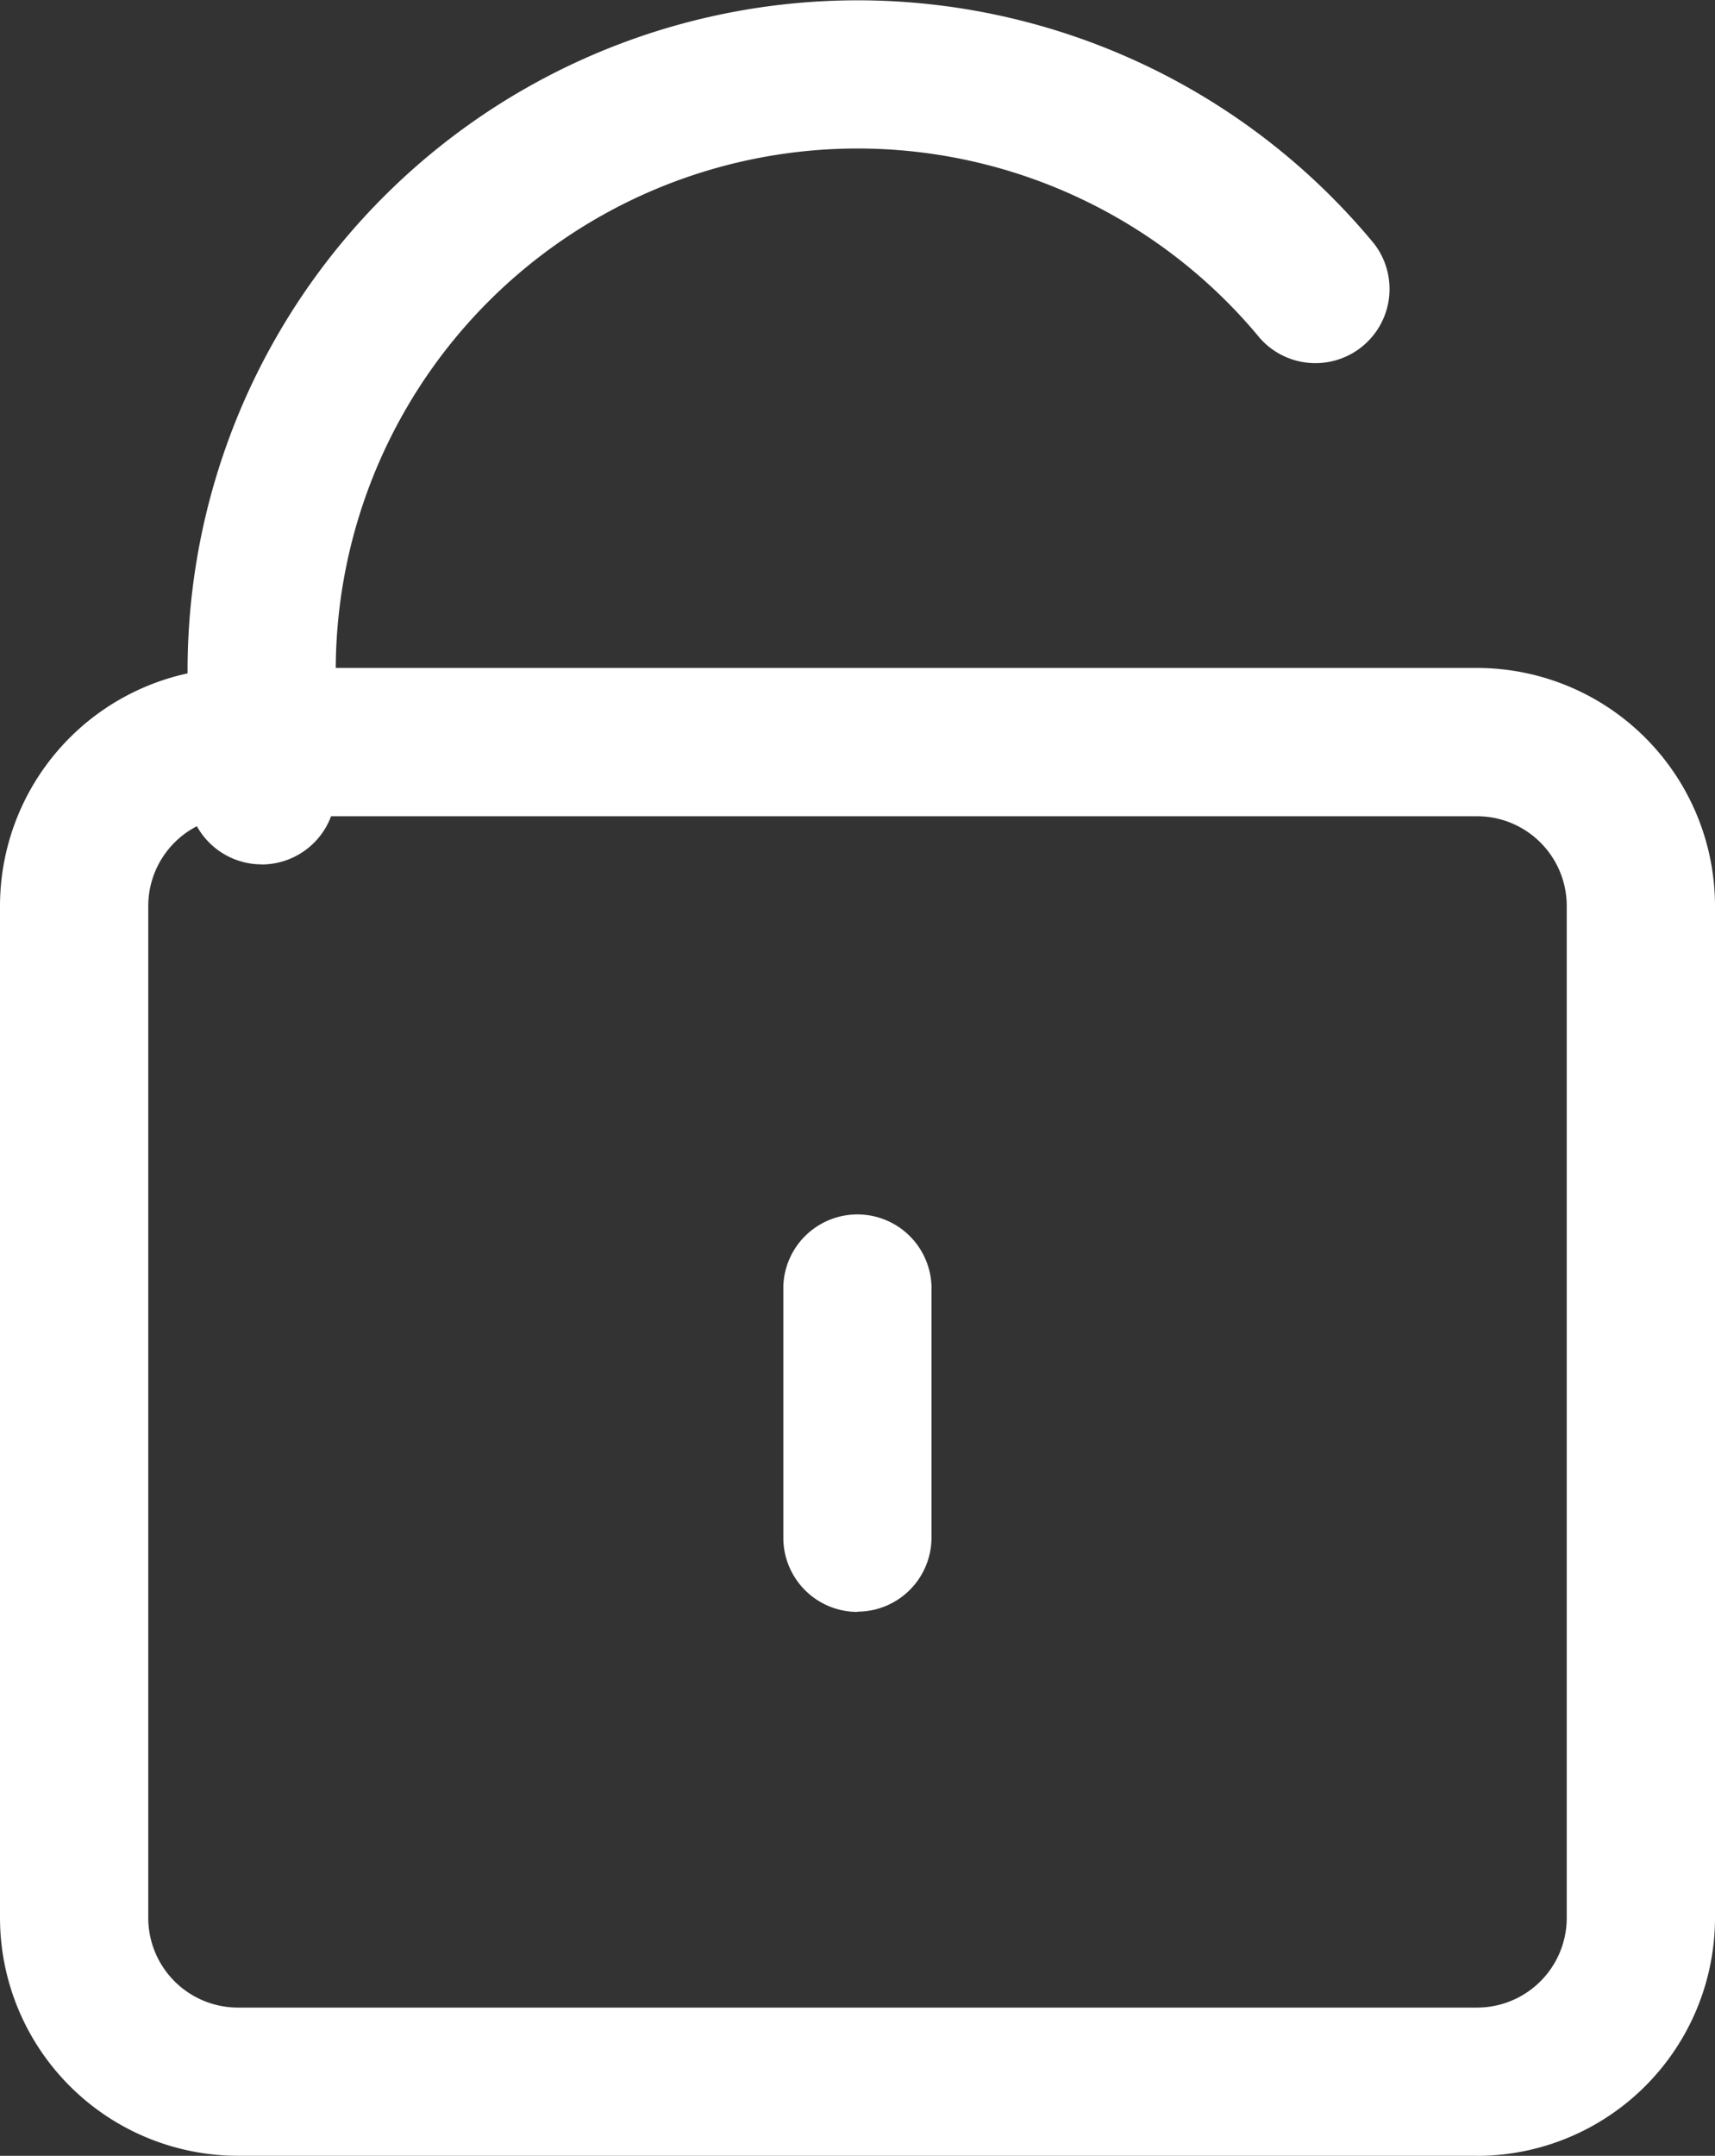 <svg xmlns="http://www.w3.org/2000/svg" xmlns:xlink="http://www.w3.org/1999/xlink" width="20.243" height="25.439" viewBox="0 0 20.243 25.439">
  <rect x="0" y="0" width="20.243" height="25.439" fill="#333333" stroke="none"/>
  <defs>
    <clipPath id="clip-path">
      <rect id="長方形_540" data-name="長方形 540" width="20.243" height="25.439" fill="#fff"/>
    </clipPath>
  </defs>
  <g id="グループ_320" data-name="グループ 320" transform="translate(0 0)">
    <g id="グループ_290" data-name="グループ 290" transform="translate(0 0)" clip-path="url(#clip-path)">
      <path id="パス_218" data-name="パス 218" d="M17.435,30.707H2.808A2.811,2.811,0,0,1,0,27.9V15.958A2.811,2.811,0,0,1,2.808,13.15H17.435a2.811,2.811,0,0,1,2.808,2.808V27.9a2.811,2.811,0,0,1-2.808,2.808M2.808,14.9A1.059,1.059,0,0,0,1.75,15.958V27.9a1.059,1.059,0,0,0,1.058,1.058H17.435A1.059,1.059,0,0,0,18.493,27.9V15.958A1.059,1.059,0,0,0,17.435,14.9Z" transform="translate(0 -5.268)" fill="#fff"/>
      <path id="パス_219" data-name="パス 219" d="M4.568,10.2a.875.875,0,0,1-.875-.875V7.908A7.908,7.908,0,0,1,17.7,2.878a.875.875,0,0,1-1.349,1.113A6.159,6.159,0,0,0,5.442,7.908V9.326a.875.875,0,0,1-.875.875" transform="translate(-1.479 0)" fill="#fff"/>
      <path id="パス_220" data-name="パス 220" d="M16.3,28.578a.875.875,0,0,1-.875-.875V24.733a.875.875,0,0,1,1.749,0V27.7a.875.875,0,0,1-.875.875" transform="translate(-6.179 -9.557)" fill="#fff"/>
    </g>
  </g>
</svg>

